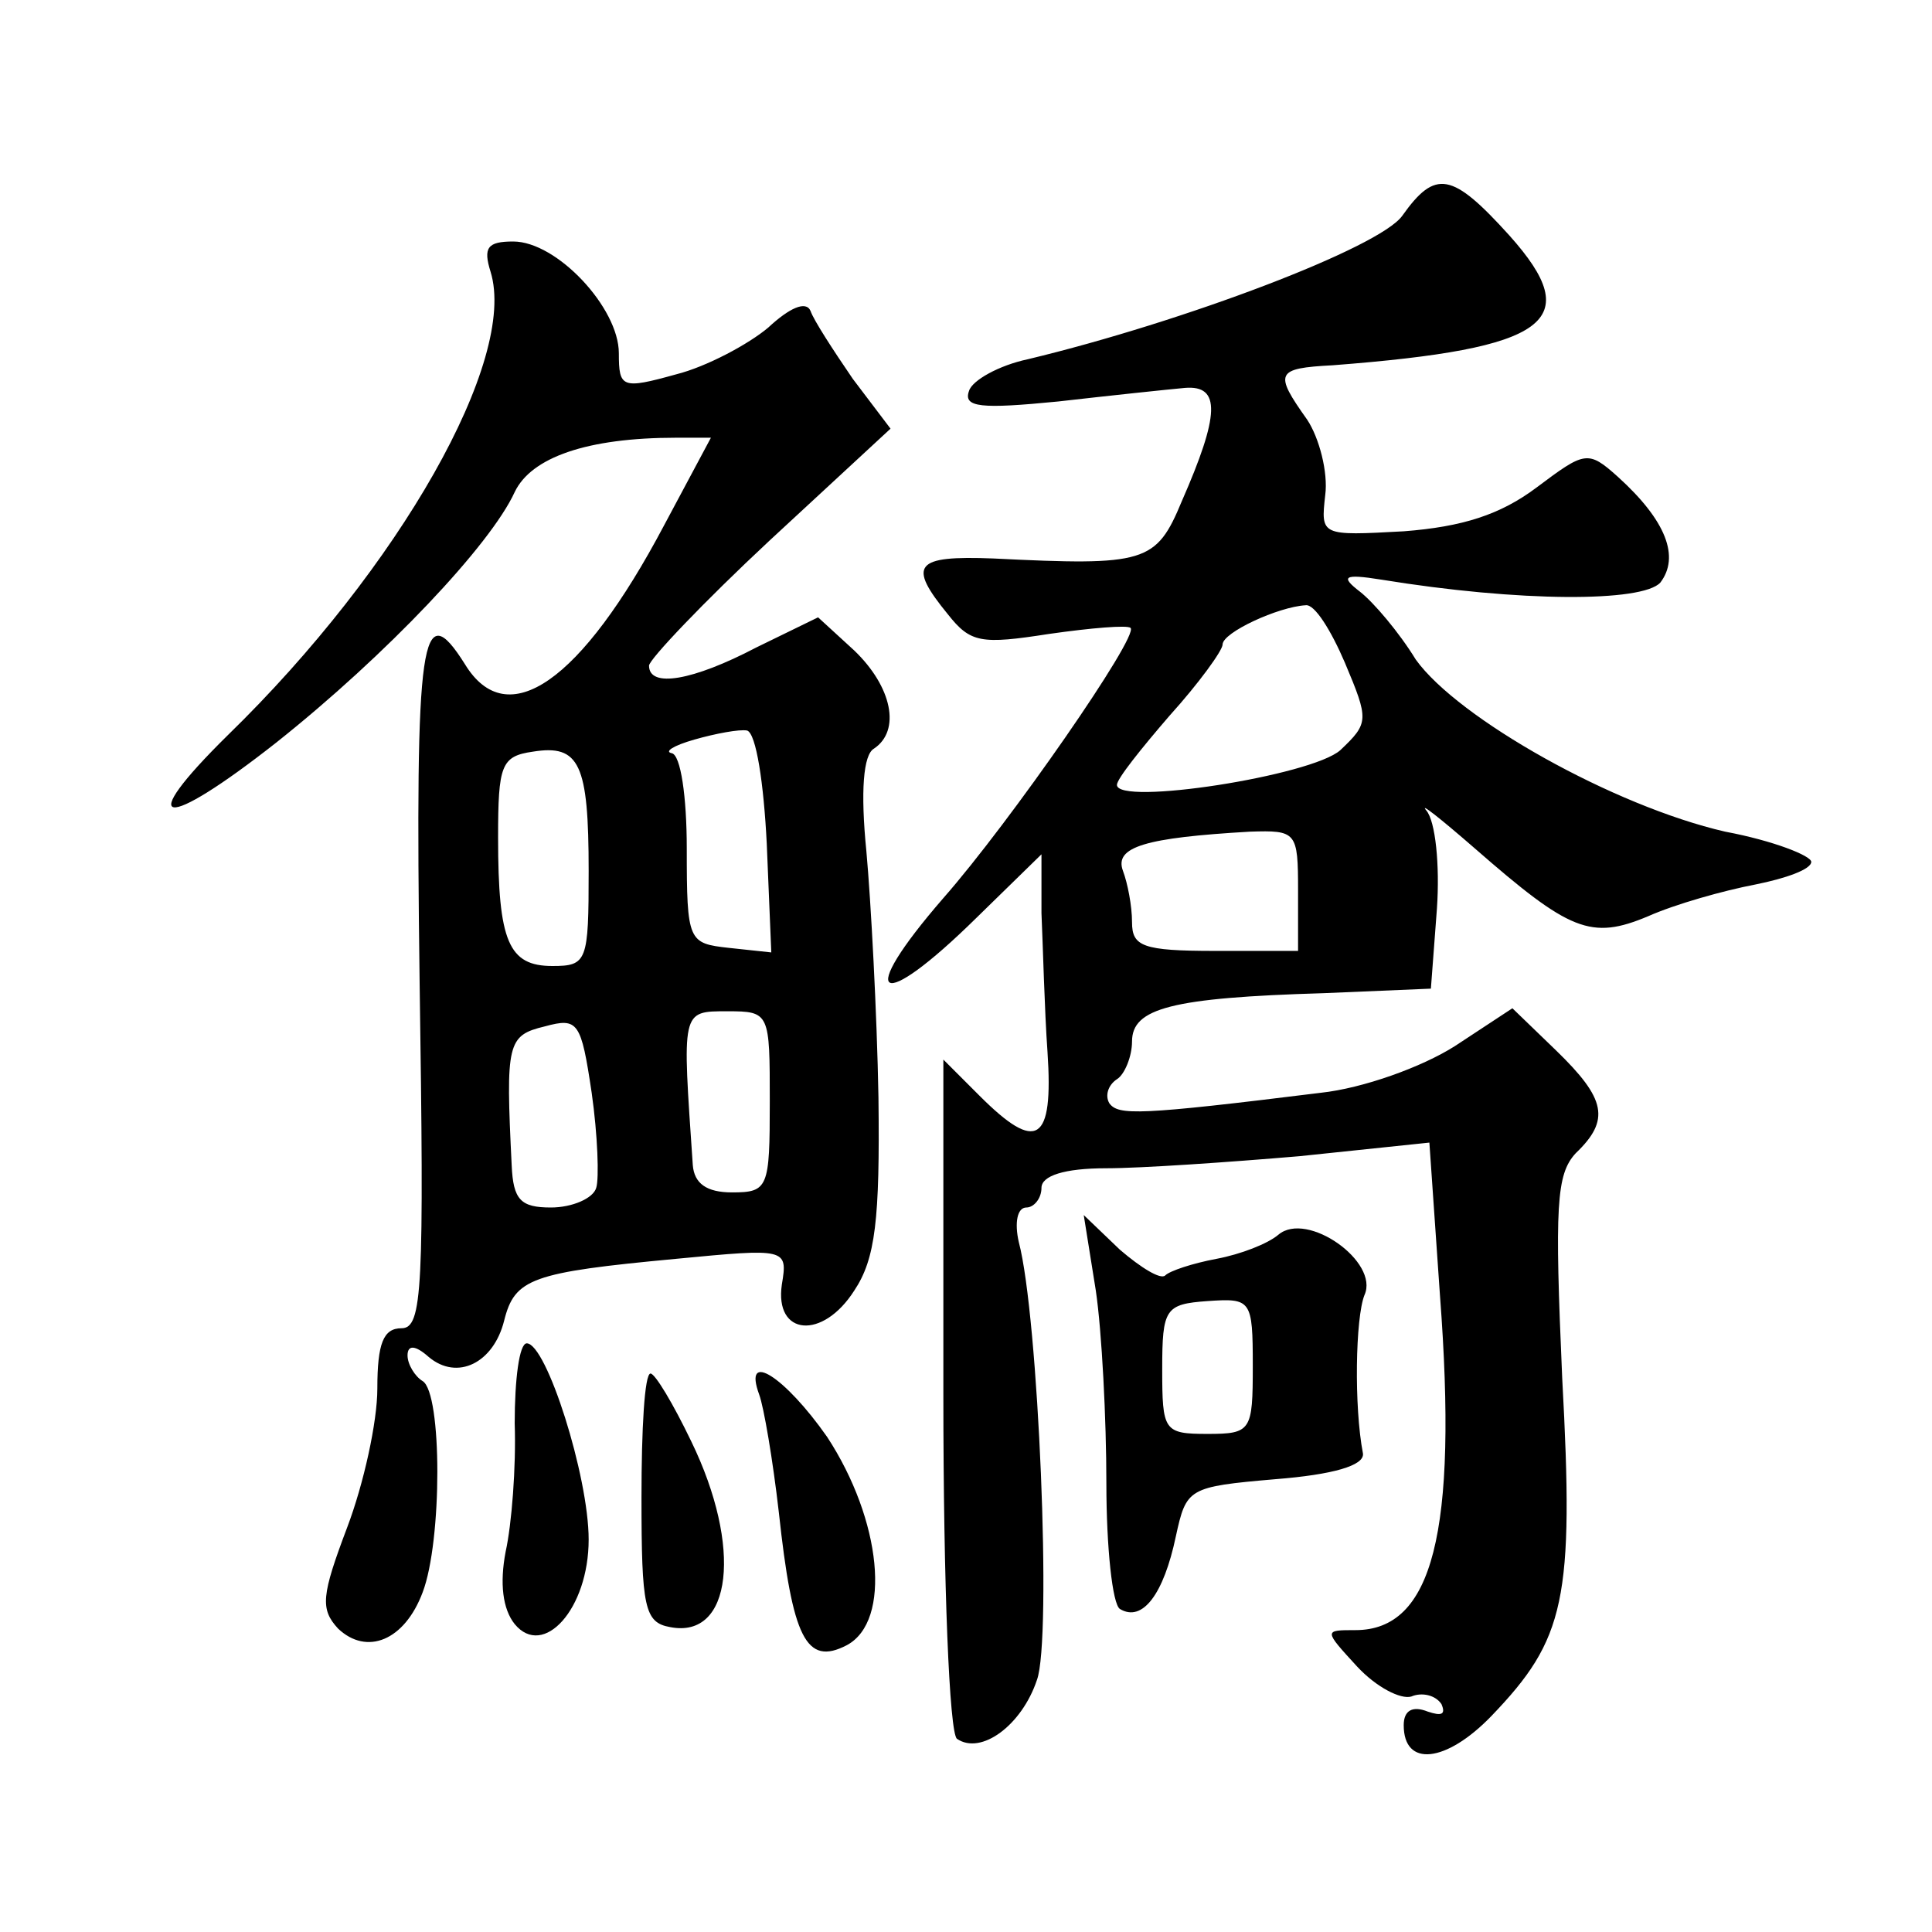 <?xml version="1.0" standalone="no"?>
<!DOCTYPE svg PUBLIC "-//W3C//DTD SVG 20010904//EN"
 "http://www.w3.org/TR/2001/REC-SVG-20010904/DTD/svg10.dtd">
<svg version="1.0" xmlns="http://www.w3.org/2000/svg"
 width="128pt" height="128pt" viewBox="0 0 128 128"
 preserveAspectRatio="xMidYMid meet">
<g transform="translate(0,128) scale(0.1,-0.1)"
fill="#0" stroke="none">
<path d="M929 1137 c-15 -21 -144 -70 -248 -95 -19 -4 -37 -14 -39 -21 -4 -11 8
-12 59 -7 35 4 73 8 84 9 24 2 23 -18 -2 -75 -17 -41 -24 -43 -125 -38 -52 2 -57
-4 -30 -37 15 -19 22 -20 67 -13 28 4 52 6 54 4 6 -5 -80 -129 -124 -179 -59 -68
-43 -77 22 -13 l43 42 0 -39 c1 -22 2 -64 4 -92 4 -60 -7 -67 -45 -29 l-24 24 0
-222 c0 -127 4 -224 9 -228 16 -11 43 9 53 39 10 27 1 241 -12 290 -3 13 -1 23
5 23 5 0 10 6 10 13 0 8 15 13 43 13 23 0 81 4 128 8 l86 9 7 -101 c12 -158 -5
-222 -56 -222 -21 0 -21 0 1 -24 13 -14 29 -22 36 -20 7 3 16 1 20 -5 3 -7 0 -8
-9 -5 -10 4 -16 1 -16 -9 0 -28 28 -25 58 6 49 51 55 77 47 224 -5 114 -4 135 9
149 23 22 20 36 -13 68 l-29 28 -38 -25 c-22 -14 -61 -28 -89 -31 -121 -15 -134
-15 -140 -7 -3 5 -1 12 5 16 5 3 10 15 10 25 0 22 26 29 127 32 l71 3 4 53 c2 29
-1 58 -7 65 -5 6 9 -5 32 -25 63 -55 77 -61 115 -45 18 8 50 17 71 21 20 4 37 10
37 15 0 4 -25 14 -57 20 -74 17 -177 75 -205 114 -11 18 -28 38 -37 45 -13 10 -11
12 14 8 92 -15 173 -15 185 -2 13 17 4 41 -28 70 -20 18 -22 17 -54 -7 -24 -18
-49 -26 -88 -29 -55 -3 -55 -3 -52 24 2 15 -4 38 -12 50 -22 31 -21 34 17 36 143
11 168 29 117 86 -38 42 -49 44 -71 13z m-38 -296 c16 -38 16 -40 -3 -58 -19 -17
-148 -37 -148 -23 0 4 16 24 35 46 19 21 35 43 35 47 0 8 37 25 55 26 6 1 17 -17
26 -38z m-31 -151 l0 -40 -55 0 c-48 0 -55 3 -55 19 0 11 -3 26 -6 34 -6 16 15
22 84 26 31 1 32 0 32 -39z M325 1100 c18 -58 -60 -196 -174 -307 -63 -62 -43 -64
32 -5 73 58 142 131 158 166 11 23 48 36 107 36 l23 0 -31 -58 c-55 -104 -104 -138
-132 -92 -29 46 -33 19 -30 -210 3 -204 2 -230 -12 -230 -12 0 -16 -10 -16 -40
0 -22 -9 -63 -20 -92 -17 -45 -18 -54 -6 -67 19 -18 44 -8 56 24 13 34 13 132 0
140 -5 3 -10 11 -10 17 0 7 5 7 14 -1 19 -16 43 -4 50 24 7 28 18 32 114 41 73
7 74 7 70 -17 -5 -34 27 -37 48 -4 14 21 17 47 16 128 -1 56 -5 130 -8 163 -4 40
-2 64 5 68 18 12 12 41 -13 65 l-24 22 -41 -20 c-42 -22 -71 -27 -71 -12 0 4 36
42 80 83 l80 74 -25 33 c-13 19 -26 39 -28 45 -3 7 -14 2 -28 -11 -13 -11 -41 -26
-61 -31 -36 -10 -38 -9 -38 14 0 30 -41 74 -70 74 -17 0 -20 -4 -15 -20z m183 -379
l3 -72 -28 3 c-27 3 -28 4 -28 66 0 34 -4 62 -10 63 -5 1 1 5 15 9 14 4 30 7 35
6 6 -2 11 -35 13 -75z m-118 -18 c0 -60 -1 -63 -24 -63 -29 0 -36 16 -36 85 0 48
2 54 23 57 31 5 37 -8 37 -79z m5 -210 c-2 -7 -16 -13 -30 -13 -20 0 -25 5 -26
28 -4 81 -3 86 22 92 22 6 24 3 31 -44 4 -28 5 -57 3 -63z m115 57 c0 -57 -1 -60
-25 -60 -17 0 -25 6 -26 18 -7 103 -8 102 23 102 28 0 28 -1 28 -60z M726 425 c4
-27 7 -85 7 -128 0 -42 4 -80 9 -83 15 -9 29 10 37 48 7 32 8 33 66 38 38 3 59
9 58 17 -6 31 -5 90 1 105 10 22 -38 56 -57 40 -7 -6 -25 -13 -41 -16 -16 -3 -31
-8 -34 -11 -3 -3 -16 5 -30 17 l-24 23 8 -50z m104 -50 c0 -43 -1 -45 -30 -45 -29
0 -30 2 -30 43 0 40 2 43 30 45 29 2 30 1 30 -43z M341 337 c1 -29 -2 -67 -6 -85
-4 -21 -2 -38 6 -48 19 -23 49 10 49 56 0 42 -28 130 -41 130 -5 0 -8 -24 -8 -53z
M425 288 c0 -73 2 -83 19 -86 41 -8 48 53 14 123 -12 25 -24 45 -27 45 -4 0 -6
-37 -6 -82z M503 356 c3 -8 9 -43 13 -78 9 -83 18 -102 45 -88 30 16 23 83 -13
138 -28 40 -56 58 -45 28z"/>
</g>
</svg>
